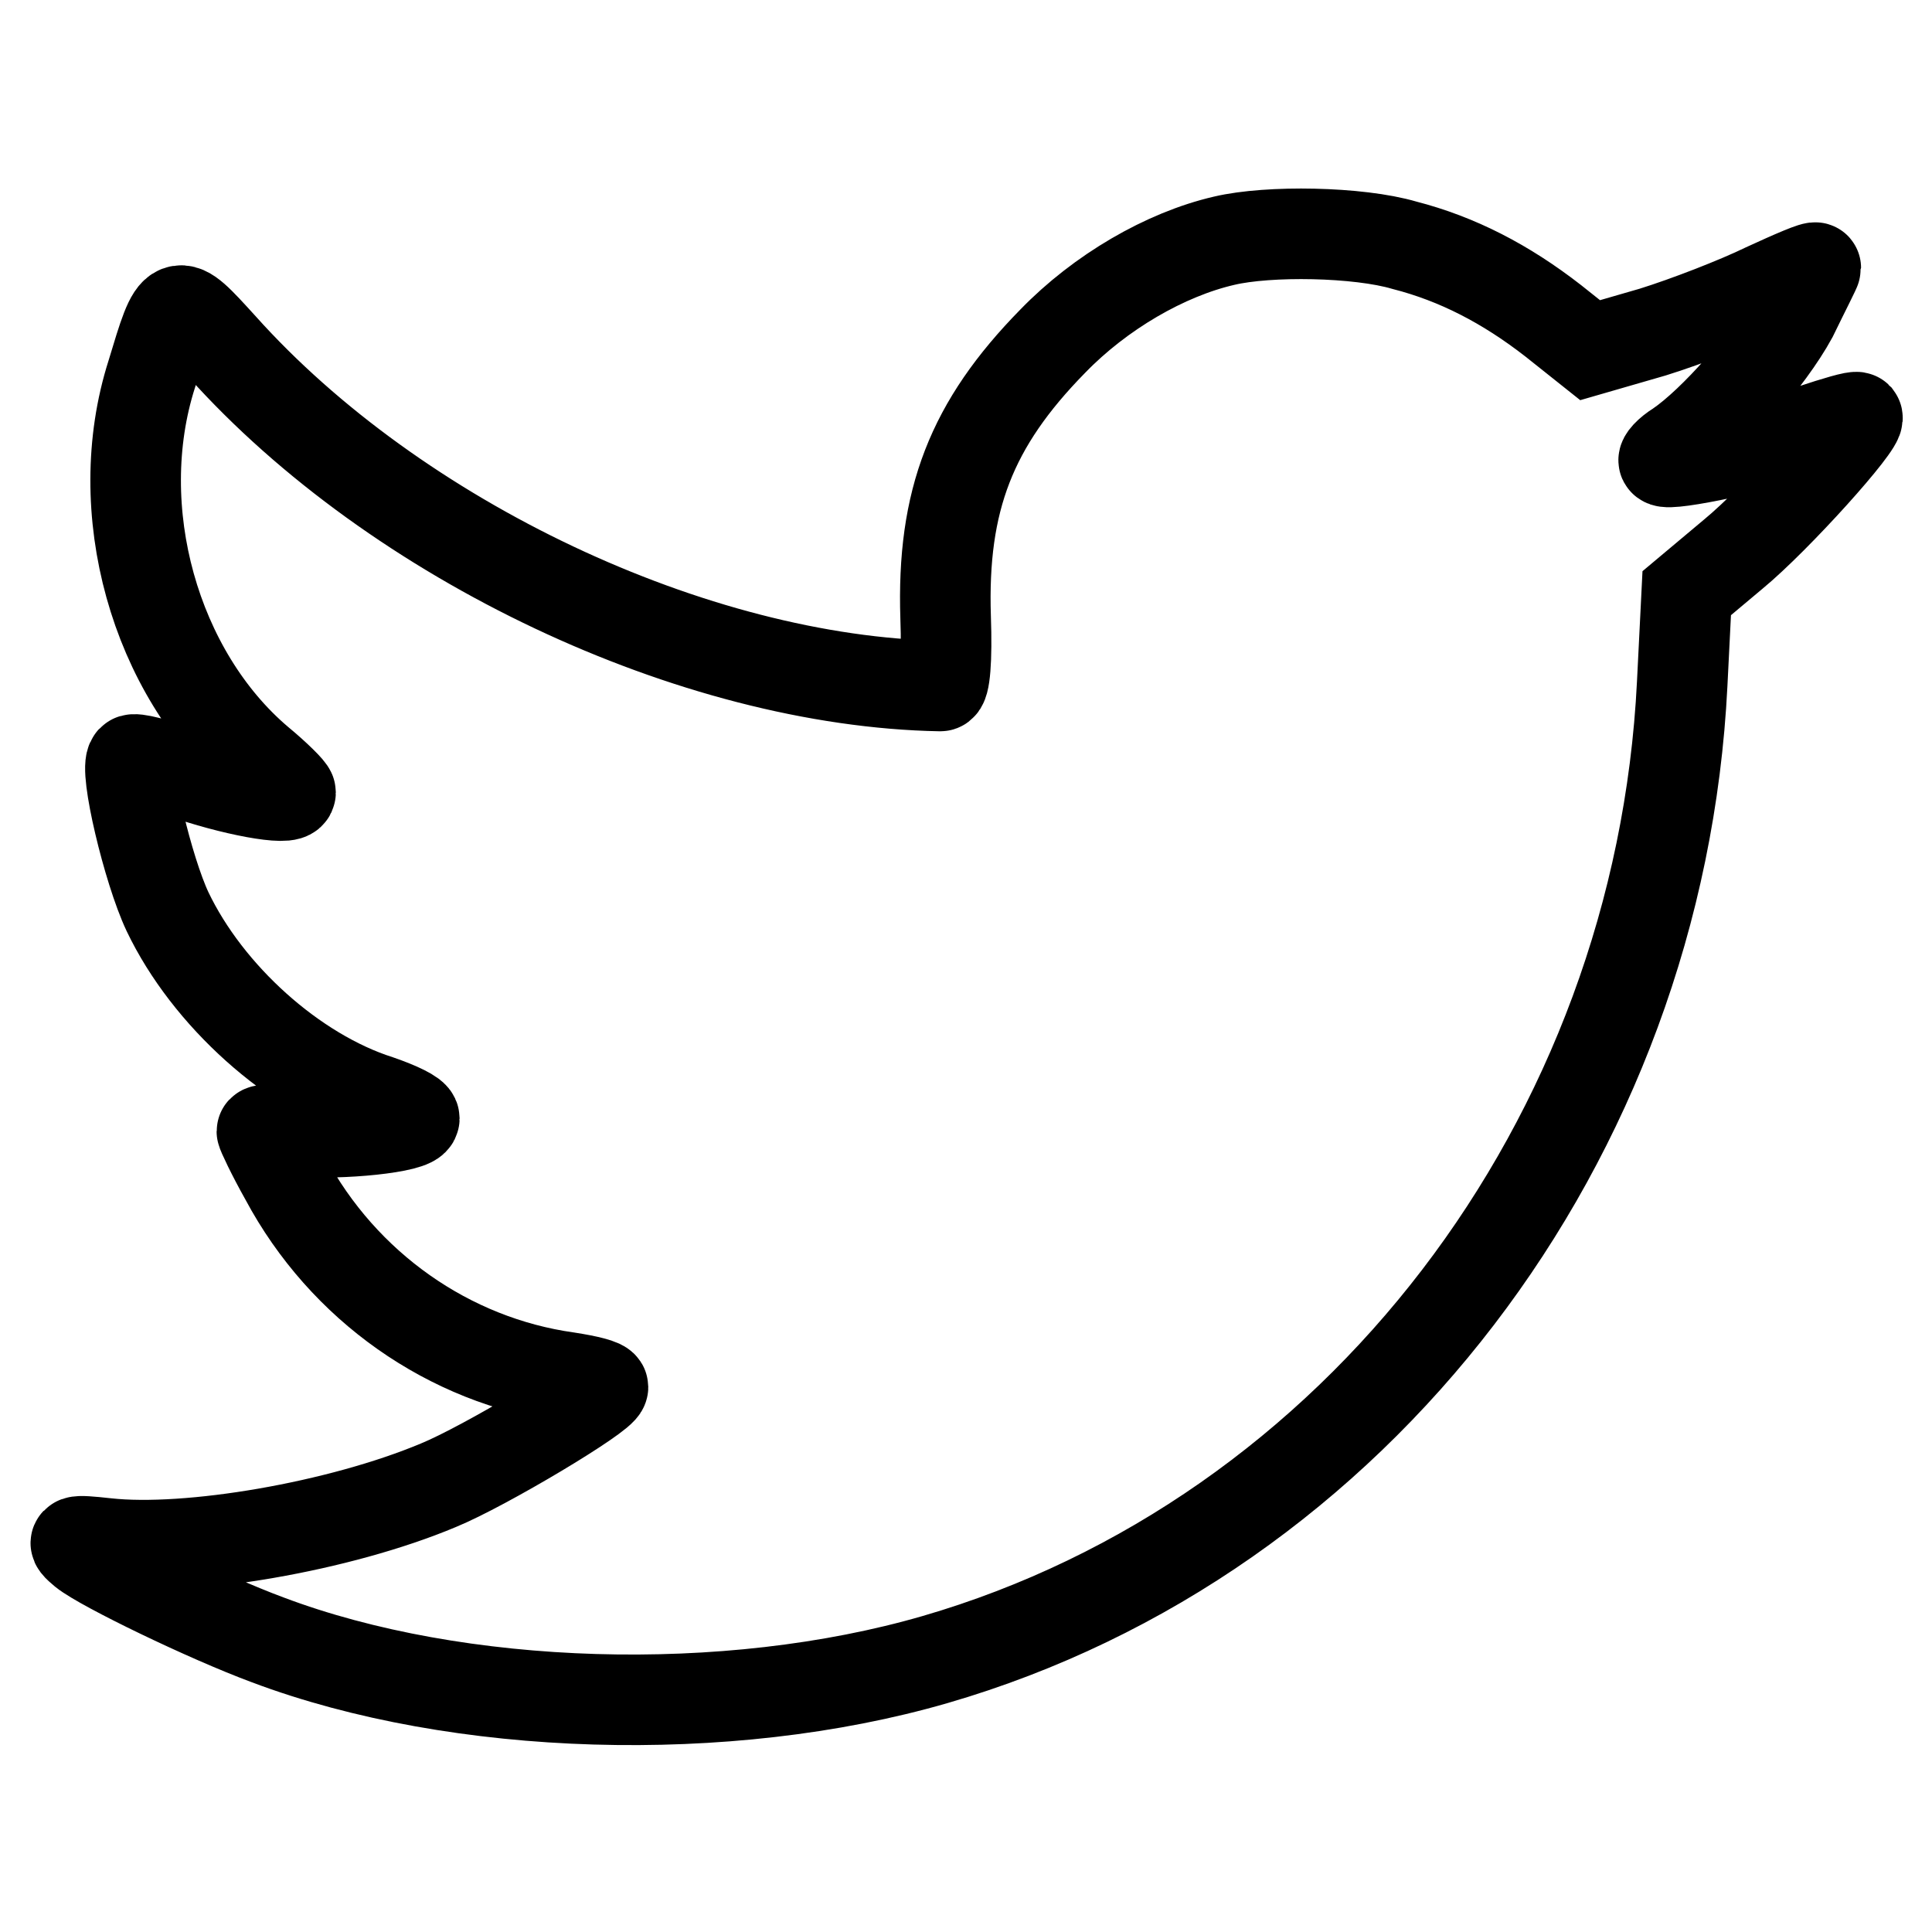 <?xml version="1.0" encoding="utf-8"?>
<!-- Svg Vector Icons : http://www.onlinewebfonts.com/icon -->
<!DOCTYPE svg PUBLIC "-//W3C//DTD SVG 1.1//EN" "http://www.w3.org/Graphics/SVG/1.1/DTD/svg11.dtd">
<svg version="1.1" xmlns="http://www.w3.org/2000/svg" xmlns:xlink="http://www.w3.org/1999/xlink" x="0px" y="0px" viewBox="0 0 256 256" enable-background="new 0 0 256 256" xml:space="preserve">
<g> <g> <path stroke-width="12" fill-opacity="0" stroke="#000000"  d="M162.2,31.9c-7.8,1.8-16.4,6.8-22.7,13.3c-10.8,11-14.7,21.1-14.2,36.6c0.2,5.7-0.1,9.1-0.7,9.1  c-32.6-0.6-72.1-19.2-95.2-45c-6.2-6.8-6.1-6.9-9.3,3.7c-5.7,17.9,0.4,39.6,14.2,51.3c2.3,1.9,4.2,3.8,4.2,4.1  c0,1.2-7.9-0.3-14.4-2.6c-3.4-1.3-6.3-2-6.6-1.7c-1.1,1.1,2.1,14.6,4.7,20.1c5.3,11.1,16.7,21.4,28,25c2.6,0.9,4.7,1.9,4.7,2.4  c0,1.2-9.8,2.2-15.5,1.7c-2.6-0.3-4.7-0.3-4.7,0c0,0.2,1.3,3,3.1,6.2c7.7,14.4,21.7,24.2,37.4,26.4c2.6,0.4,4.7,0.9,4.7,1.3  c0,1.1-15.7,10.5-21.8,13c-13.1,5.5-33.1,8.9-44,7.7c-4.6-0.5-4.8-0.4-3,1.1c2.5,2,16.3,8.7,24.4,11.7  c25.2,9.5,60.8,10.6,88.4,2.6c55.8-16.2,96-68.7,99-129.3l0.6-12l6.2-5.2c5.7-4.7,17-17.3,16.4-18.1c-0.2-0.2-2.9,0.6-5.9,1.6  c-6.4,2.2-19,4.9-19.7,4.2c-0.3-0.2,0.6-1.2,1.9-2c4.7-3.2,12-11.5,15.1-17.2c1.6-3.3,3.1-6.2,3.1-6.4c0-0.3-3,1-6.7,2.7  c-3.7,1.8-10.4,4.4-14.9,5.8l-8.3,2.4l-4.9-3.9c-6.3-4.9-12.7-8.2-19.7-10C180,30.7,168.1,30.5,162.2,31.9z"/> </g></g>
</svg>
